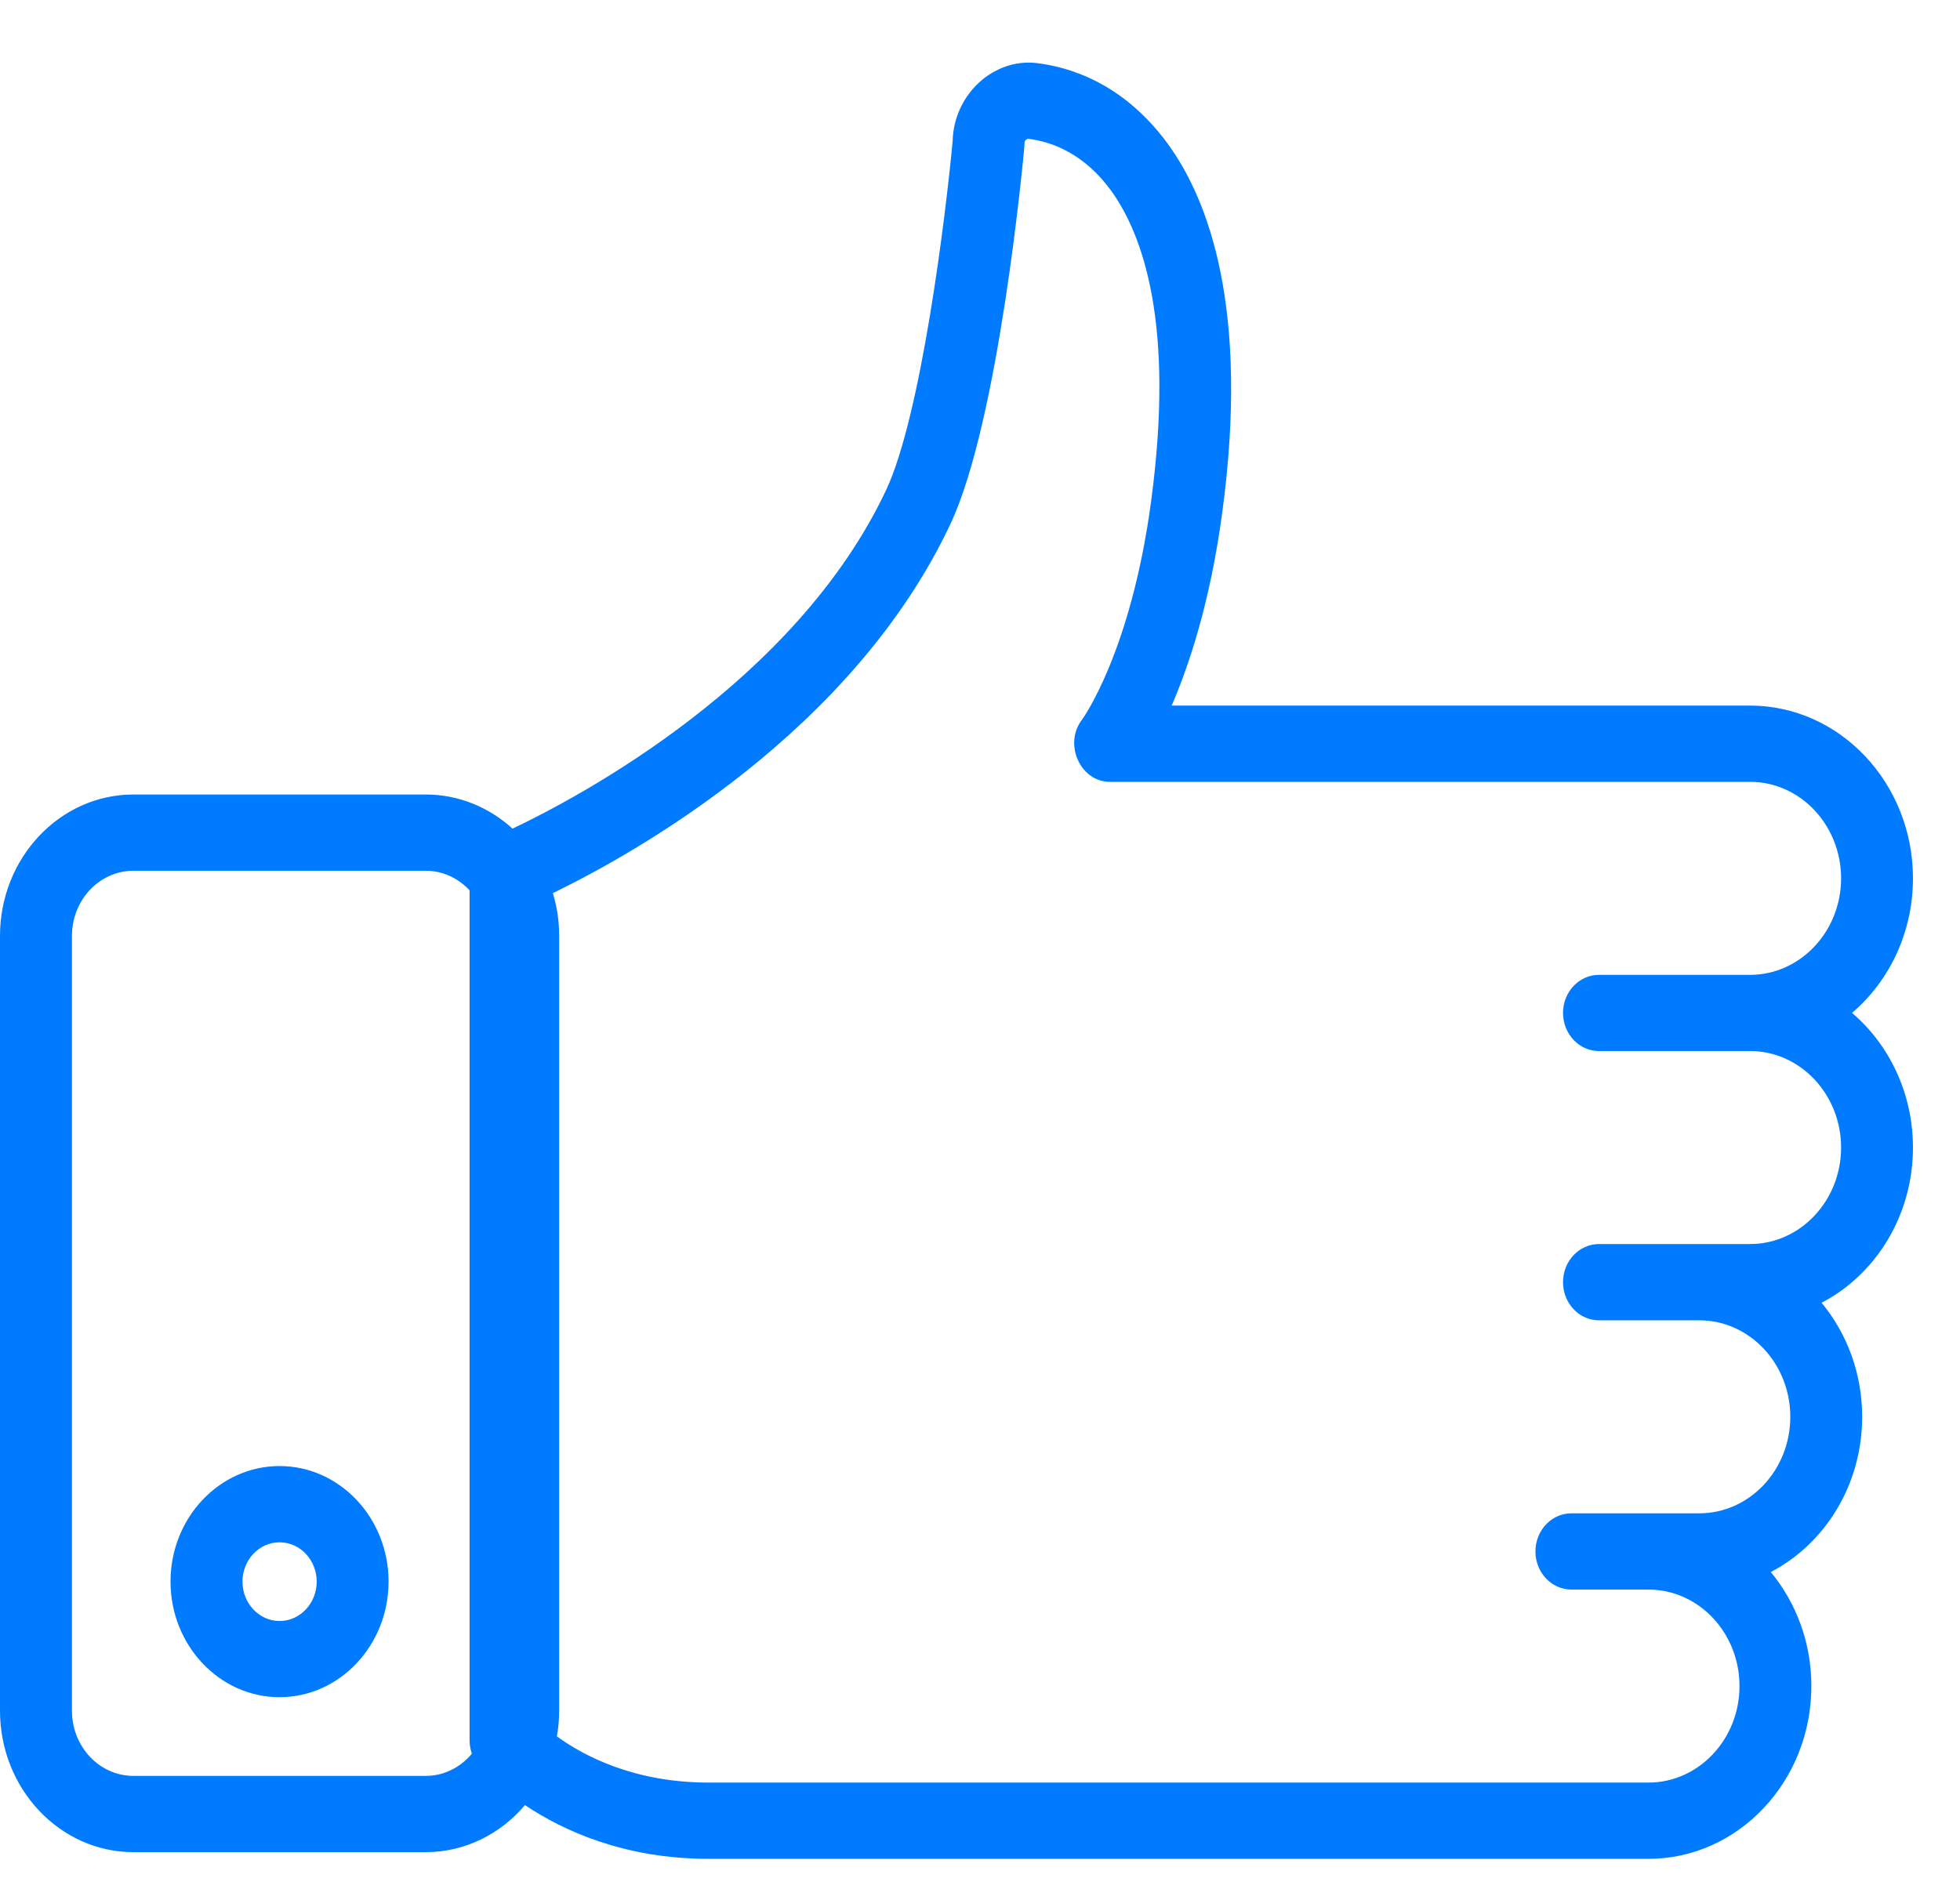 <svg width="24" height="23" viewBox="0 0 24 23" fill="none" xmlns="http://www.w3.org/2000/svg">
<path d="M3.423 17.956C2.687 17.956 2.088 18.591 2.088 19.371C2.088 20.152 2.687 20.787 3.423 20.787C4.159 20.787 4.758 20.152 4.758 19.371C4.758 18.591 4.159 17.956 3.423 17.956ZM3.423 19.854C3.173 19.854 2.969 19.637 2.969 19.372C2.969 19.106 3.173 18.89 3.423 18.89C3.674 18.89 3.878 19.106 3.878 19.372C3.878 19.637 3.674 19.854 3.423 19.854Z" fill="#007BFF"/>
<path d="M22.678 12.406C23.133 12.018 23.424 11.423 23.424 10.758C23.424 9.591 22.529 8.642 21.429 8.642H14.347C14.567 8.133 14.821 7.357 14.966 6.28C15.304 3.775 14.794 2.446 14.307 1.772C13.894 1.201 13.341 0.856 12.705 0.774C12.169 0.704 11.679 1.156 11.665 1.727C11.582 2.625 11.281 5.089 10.849 6.005C9.739 8.358 7.093 9.761 6.276 10.149C5.99 9.889 5.619 9.731 5.213 9.731H1.633C0.733 9.731 0 10.508 0 11.463V20.953C0 21.908 0.733 22.685 1.633 22.685H5.213C5.695 22.685 6.129 22.462 6.428 22.109C6.893 22.42 7.643 22.767 8.678 22.767H20.185C21.285 22.767 22.18 21.817 22.18 20.651C22.18 20.116 21.992 19.627 21.683 19.254C22.345 18.91 22.802 18.187 22.802 17.353C22.802 16.818 22.614 16.329 22.305 15.956C22.967 15.612 23.424 14.889 23.424 14.055C23.424 13.39 23.133 12.794 22.678 12.406ZM5.213 21.751H1.633C1.218 21.751 0.881 21.393 0.881 20.953V11.463C0.881 11.023 1.218 10.665 1.633 10.665H5.213C5.423 10.665 5.613 10.757 5.75 10.905V21.317C5.75 21.373 5.76 21.427 5.778 21.479C5.64 21.645 5.438 21.751 5.213 21.751ZM19.579 12.873H21.429C22.044 12.873 22.544 13.404 22.544 14.055C22.544 14.707 22.044 15.237 21.429 15.237H19.579C19.336 15.237 19.139 15.446 19.139 15.704C19.139 15.962 19.336 16.171 19.579 16.171H20.807C21.422 16.171 21.922 16.701 21.922 17.353C21.922 18.005 21.422 18.535 20.807 18.535H19.242C18.999 18.535 18.801 18.744 18.801 19.002C18.801 19.26 18.999 19.469 19.242 19.469H20.185C20.8 19.469 21.3 19.999 21.3 20.651C21.3 21.302 20.8 21.833 20.185 21.833H8.679C7.77 21.833 7.154 21.51 6.819 21.267C6.837 21.165 6.847 21.06 6.847 20.952V11.463C6.847 11.28 6.82 11.105 6.77 10.939C7.802 10.437 10.443 8.953 11.636 6.422C12.233 5.157 12.531 1.934 12.543 1.797C12.544 1.783 12.545 1.768 12.545 1.753C12.545 1.737 12.551 1.723 12.562 1.713C12.578 1.698 12.593 1.7 12.598 1.701C12.874 1.736 13.273 1.876 13.608 2.339C13.992 2.872 14.389 3.964 14.094 6.148C13.845 7.998 13.254 8.808 13.25 8.813C13.02 9.112 13.227 9.576 13.591 9.576H21.429C22.044 9.576 22.544 10.106 22.544 10.758C22.544 11.409 22.044 11.94 21.429 11.94H19.579C19.336 11.94 19.139 12.149 19.139 12.406C19.139 12.664 19.336 12.873 19.579 12.873Z" fill="#007BFF"/>
</svg>
